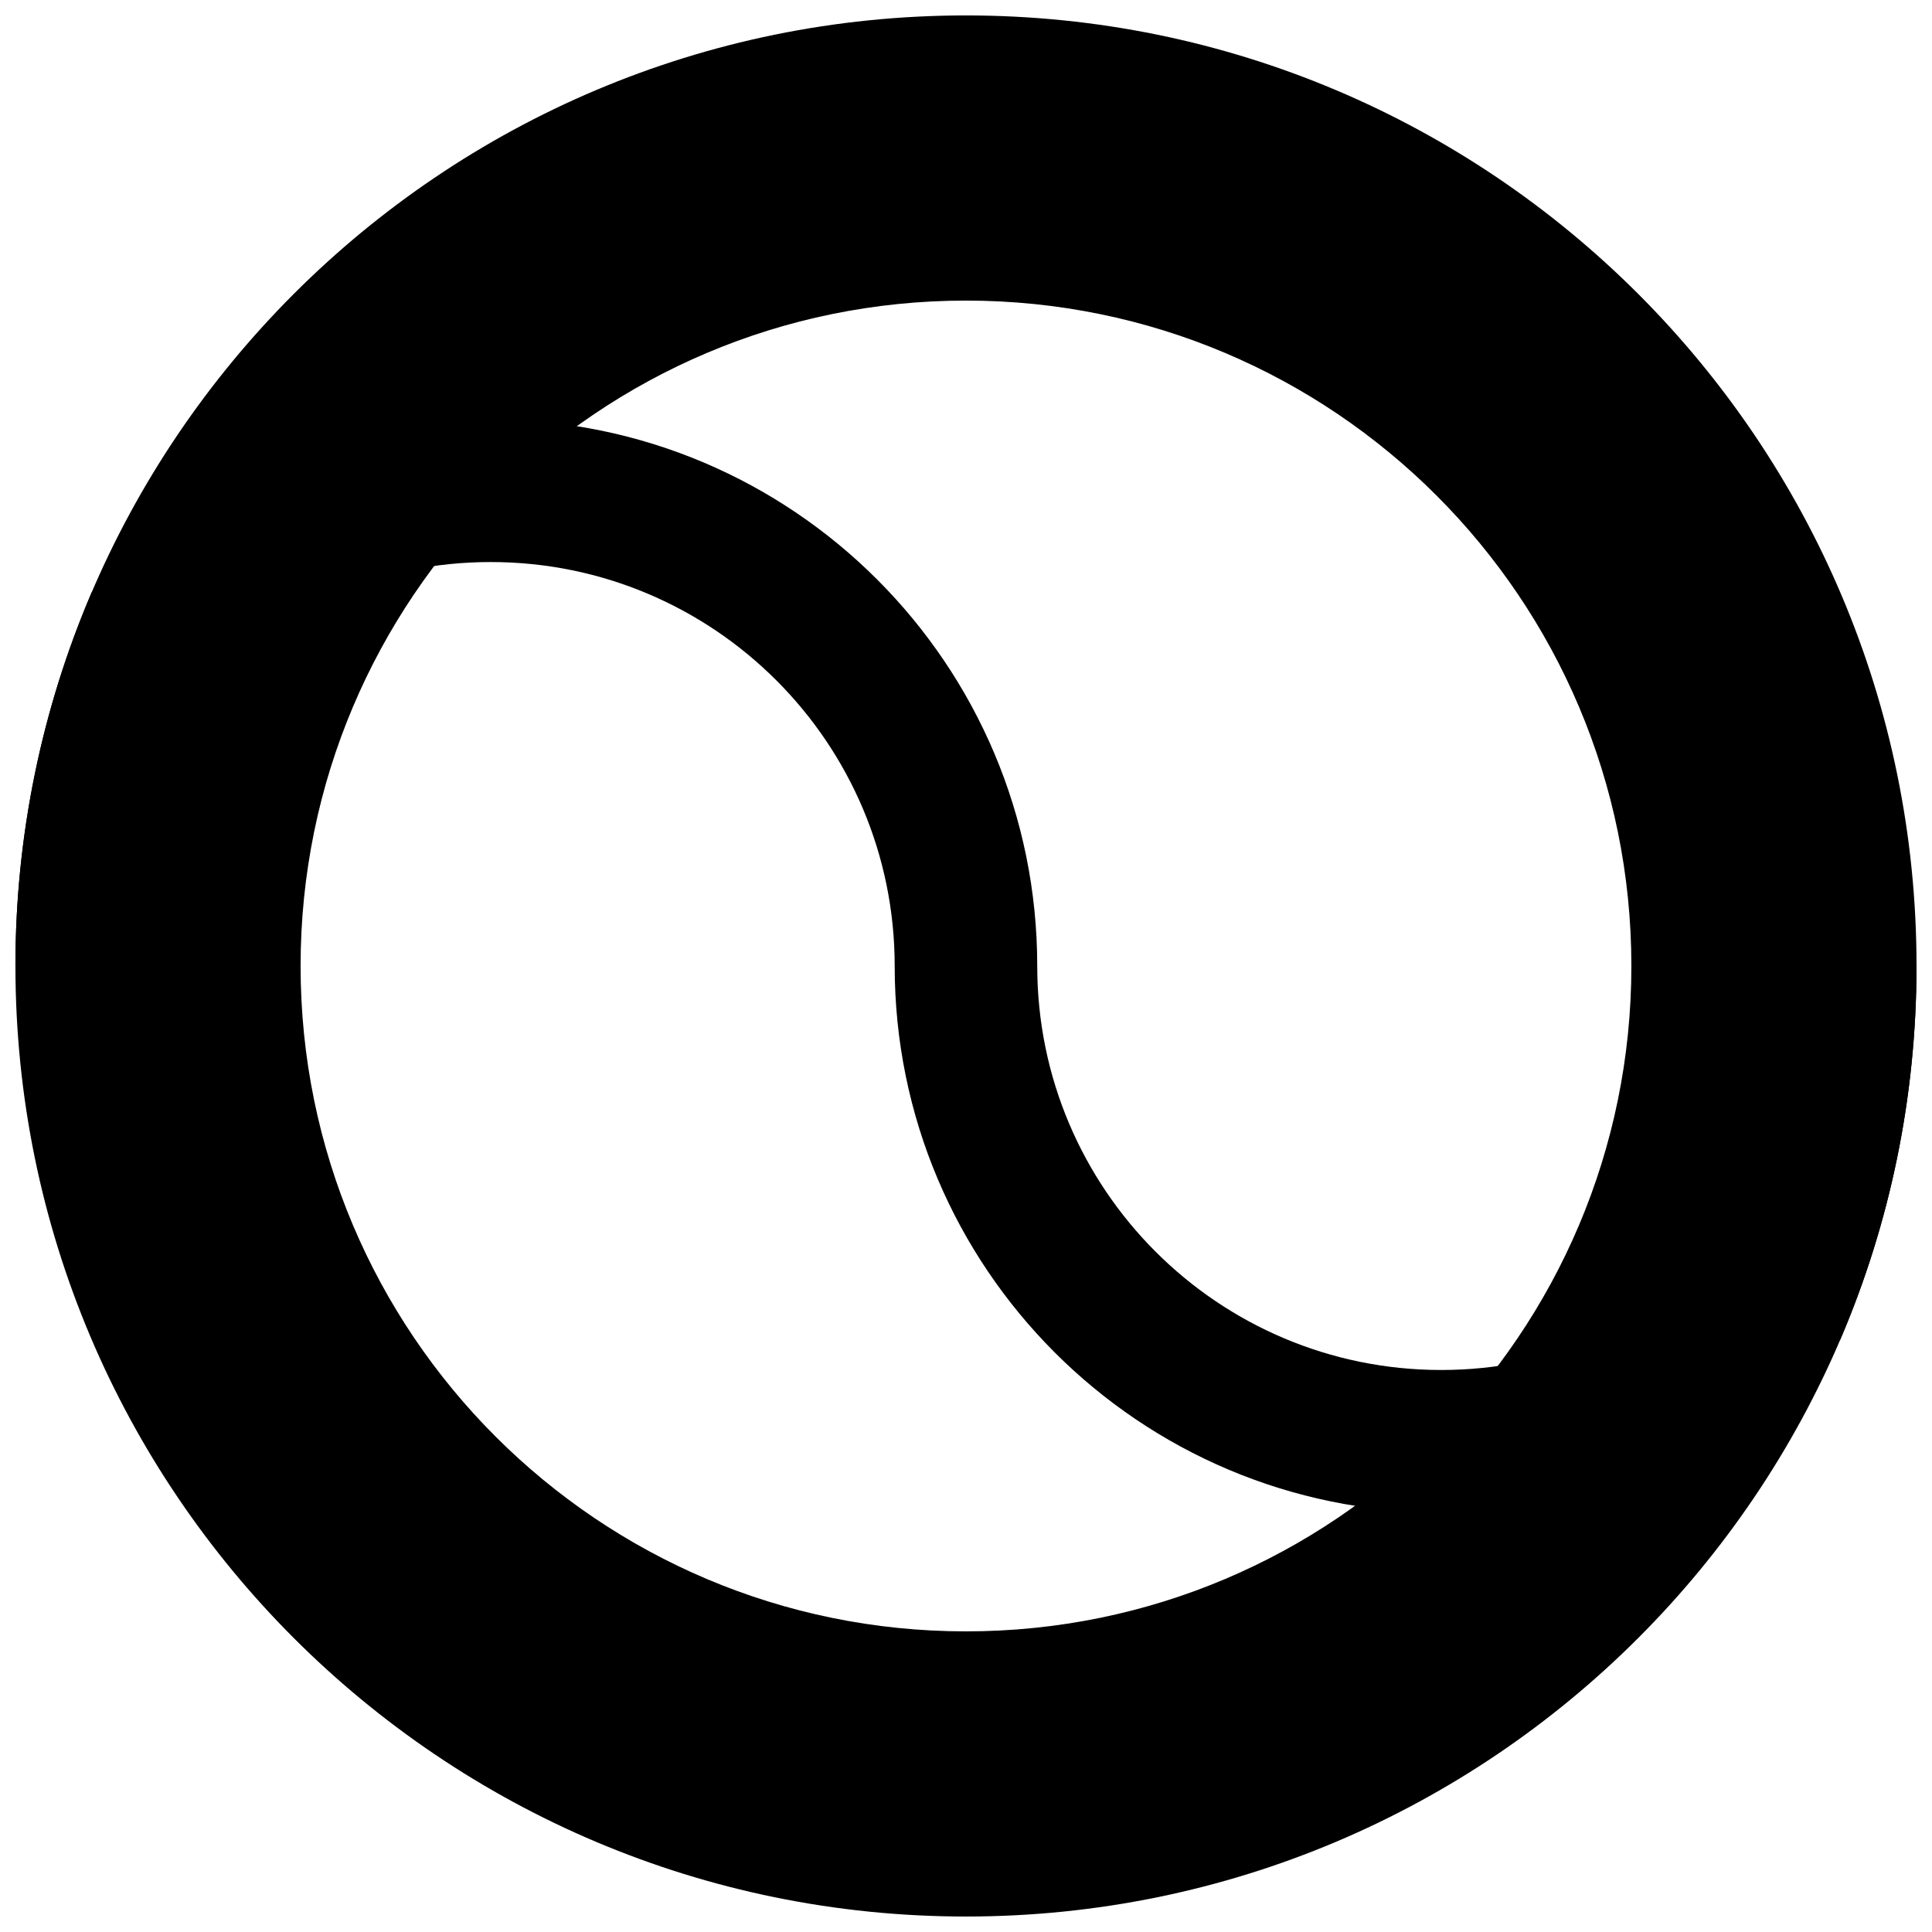 <?xml version="1.0" encoding="UTF-8"?>
<!-- Uploaded to: SVG Repo, www.svgrepo.com, Generator: SVG Repo Mixer Tools -->
<svg width="800px" height="800px" version="1.1" viewBox="144 144 512 512" xmlns="http://www.w3.org/2000/svg">
 <defs>
  <clipPath id="b">
   <path d="m148.09 148.09h503.81v503.81h-503.81z"/>
  </clipPath>
  <clipPath id="a">
   <path d="m148.09 255h503.81v290h-503.81z"/>
  </clipPath>
 </defs>
 <g>
  <g clip-path="url(#b)">
   <path d="m400 576.33c97.383 0 176.33-78.949 176.33-176.33 0-97.387-78.949-176.34-176.33-176.34-97.387 0-176.34 78.949-176.34 176.34 0 97.383 78.949 176.33 176.34 176.33zm0 75.57c-139.12 0-251.91-112.78-251.91-251.9 0-139.12 112.78-251.91 251.91-251.91 139.12 0 251.9 112.78 251.9 251.91 0 139.12-112.78 251.9-251.9 251.9z"/>
  </g>
  <g clip-path="url(#a)">
   <path d="m168.27 301.04c26.434-28.238 64.043-45.887 105.77-45.887 79.996 0 144.84 64.852 144.84 144.85 0 59.125 47.934 107.06 107.06 107.06 59.129 0 107.06-47.934 107.06-107.06h18.891c0 35.129-7.191 68.578-20.18 98.957-26.43 28.238-64.039 45.887-105.77 45.887-79.996 0-144.84-64.848-144.84-144.84 0-59.129-47.934-107.06-107.06-107.06-59.129 0-107.06 47.934-107.06 107.06h-18.895c0-35.133 7.191-68.582 20.18-98.961z"/>
  </g>
 </g>
</svg>